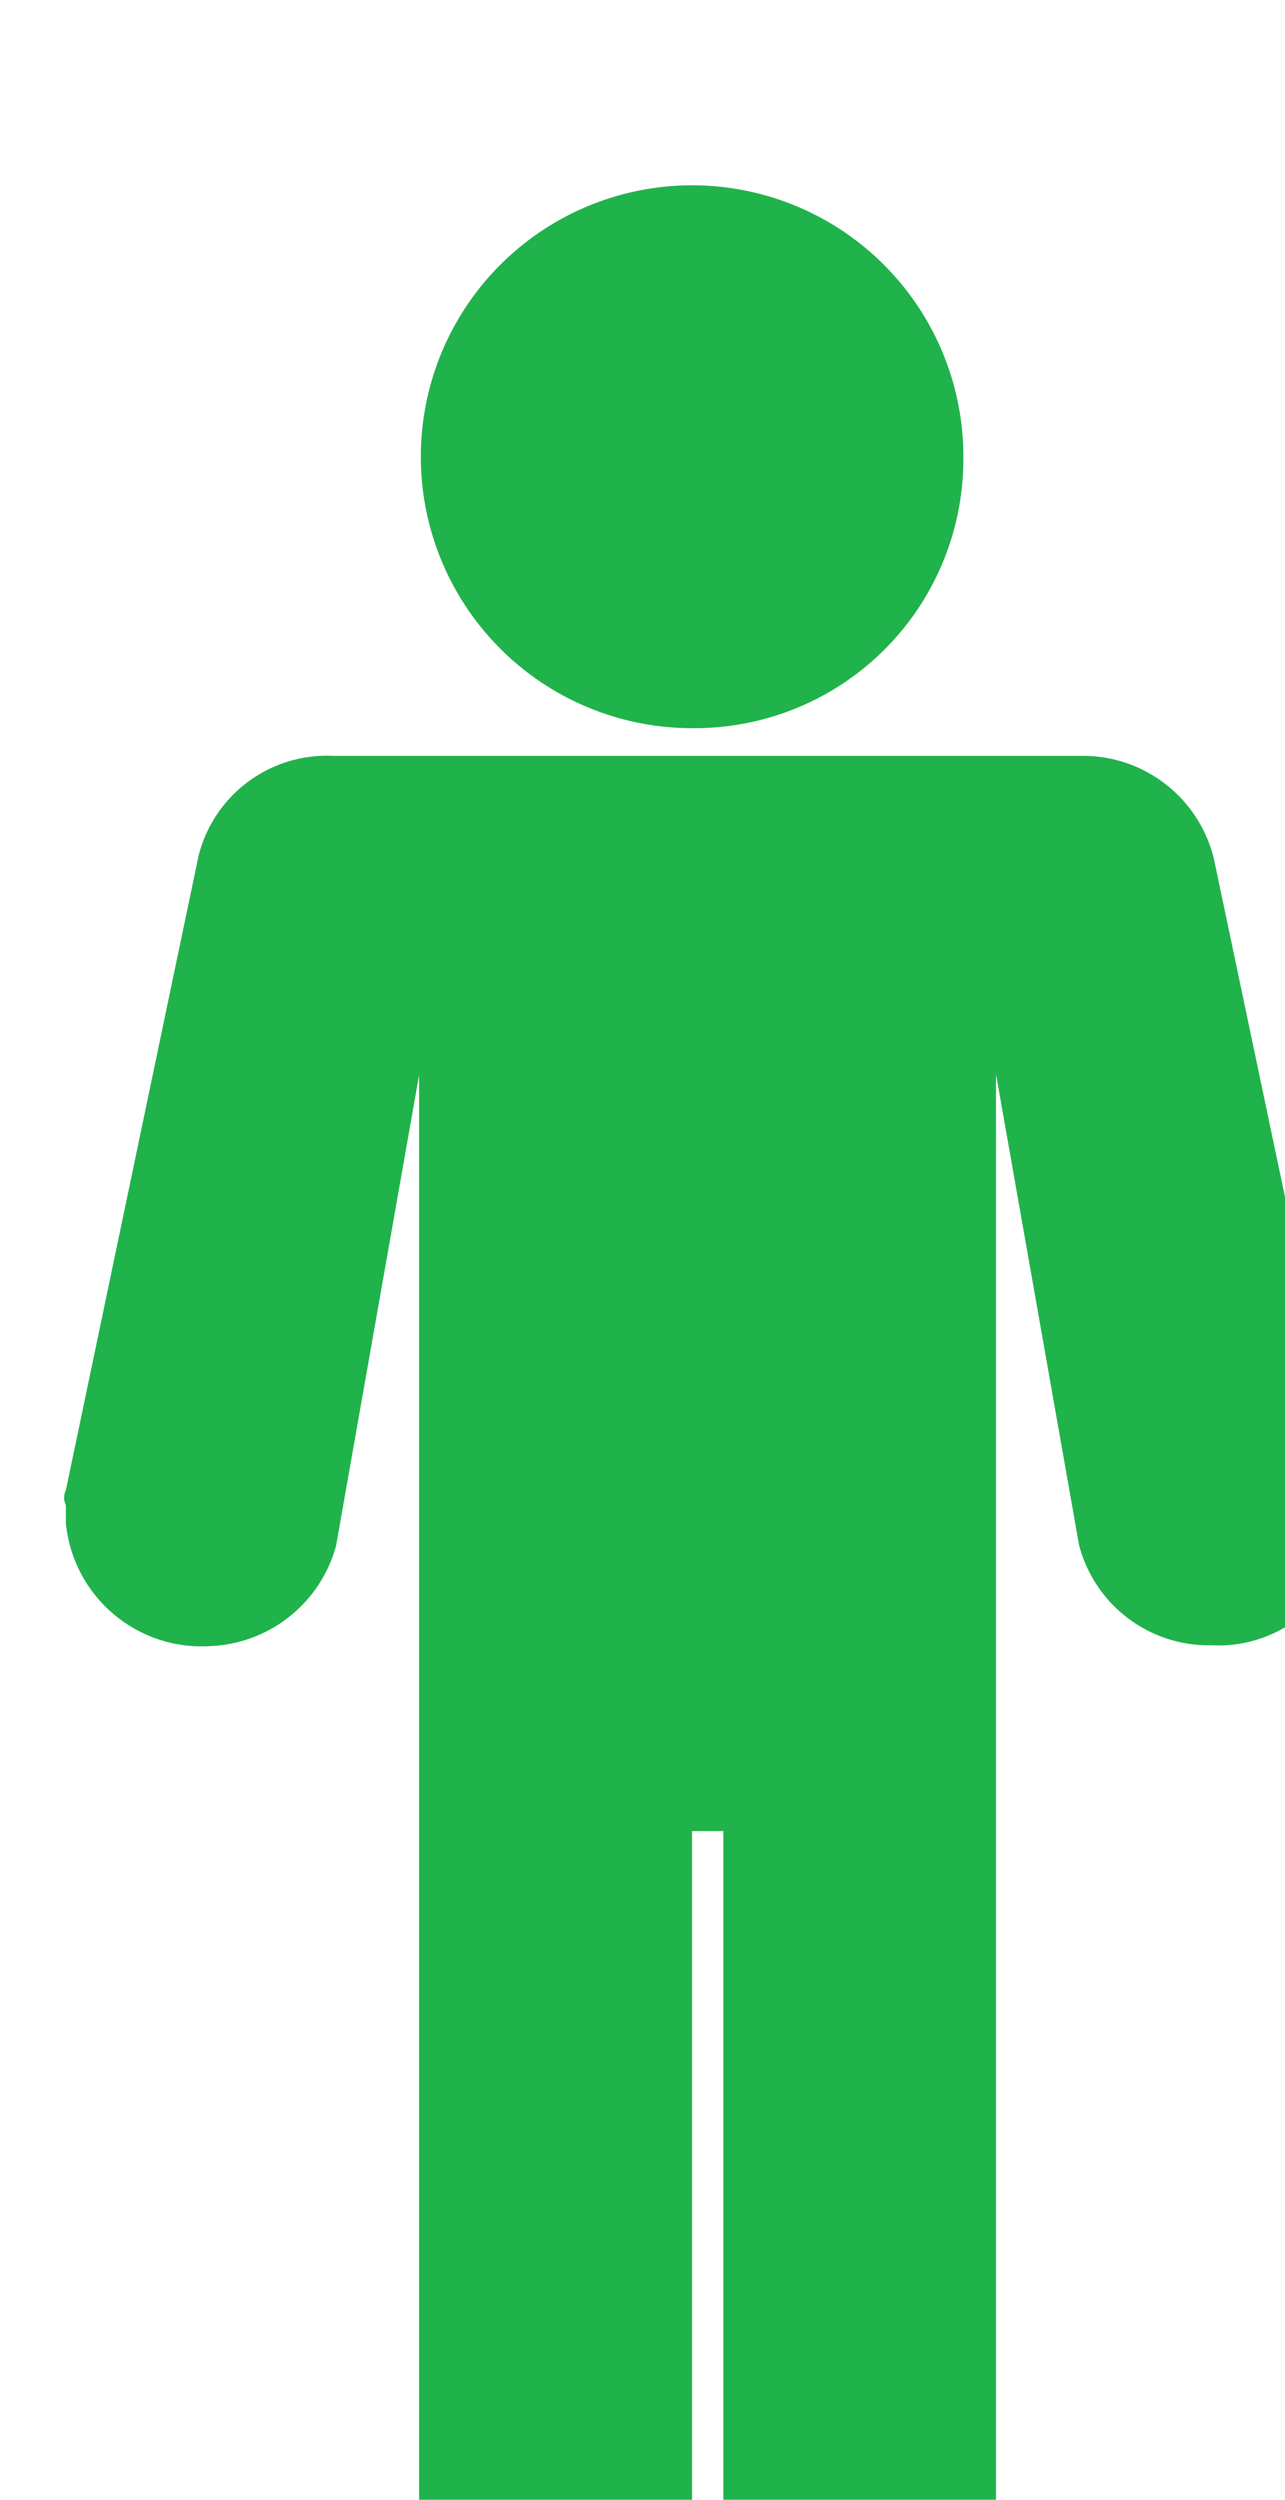 <svg xmlns="http://www.w3.org/2000/svg" viewBox="0 0 46.42 90.25">
  <title>male-u</title>
  <path d="M48.65,54.35a0.6,0.6,0,0,0,0-.54L43.85,31A4.87,4.87,0,0,0,39,27.29H12.05a4.78,4.78,0,0,0-4.88,3.62L2.38,53.8a0.6,0.6,0,0,0,0,.54V55a4.93,4.93,0,0,0,5.23,4.43,4.92,4.92,0,0,0,4.53-3.62l3-17V93A5,5,0,0,0,25,93V66.11h1.13V92.89a5,5,0,0,0,9.85,0V38.78l3,17a4.84,4.84,0,0,0,4.79,3.62A4.72,4.72,0,0,0,48.73,55,1.59,1.59,0,0,1,48.65,54.35Z" style="fill:#20b24b"/>
  <path d="M25,26.29a9.71,9.71,0,0,0,9.8-9.6A9.8,9.8,0,1,0,25,26.29Z"  style="fill:#20b24b"/>
</svg>